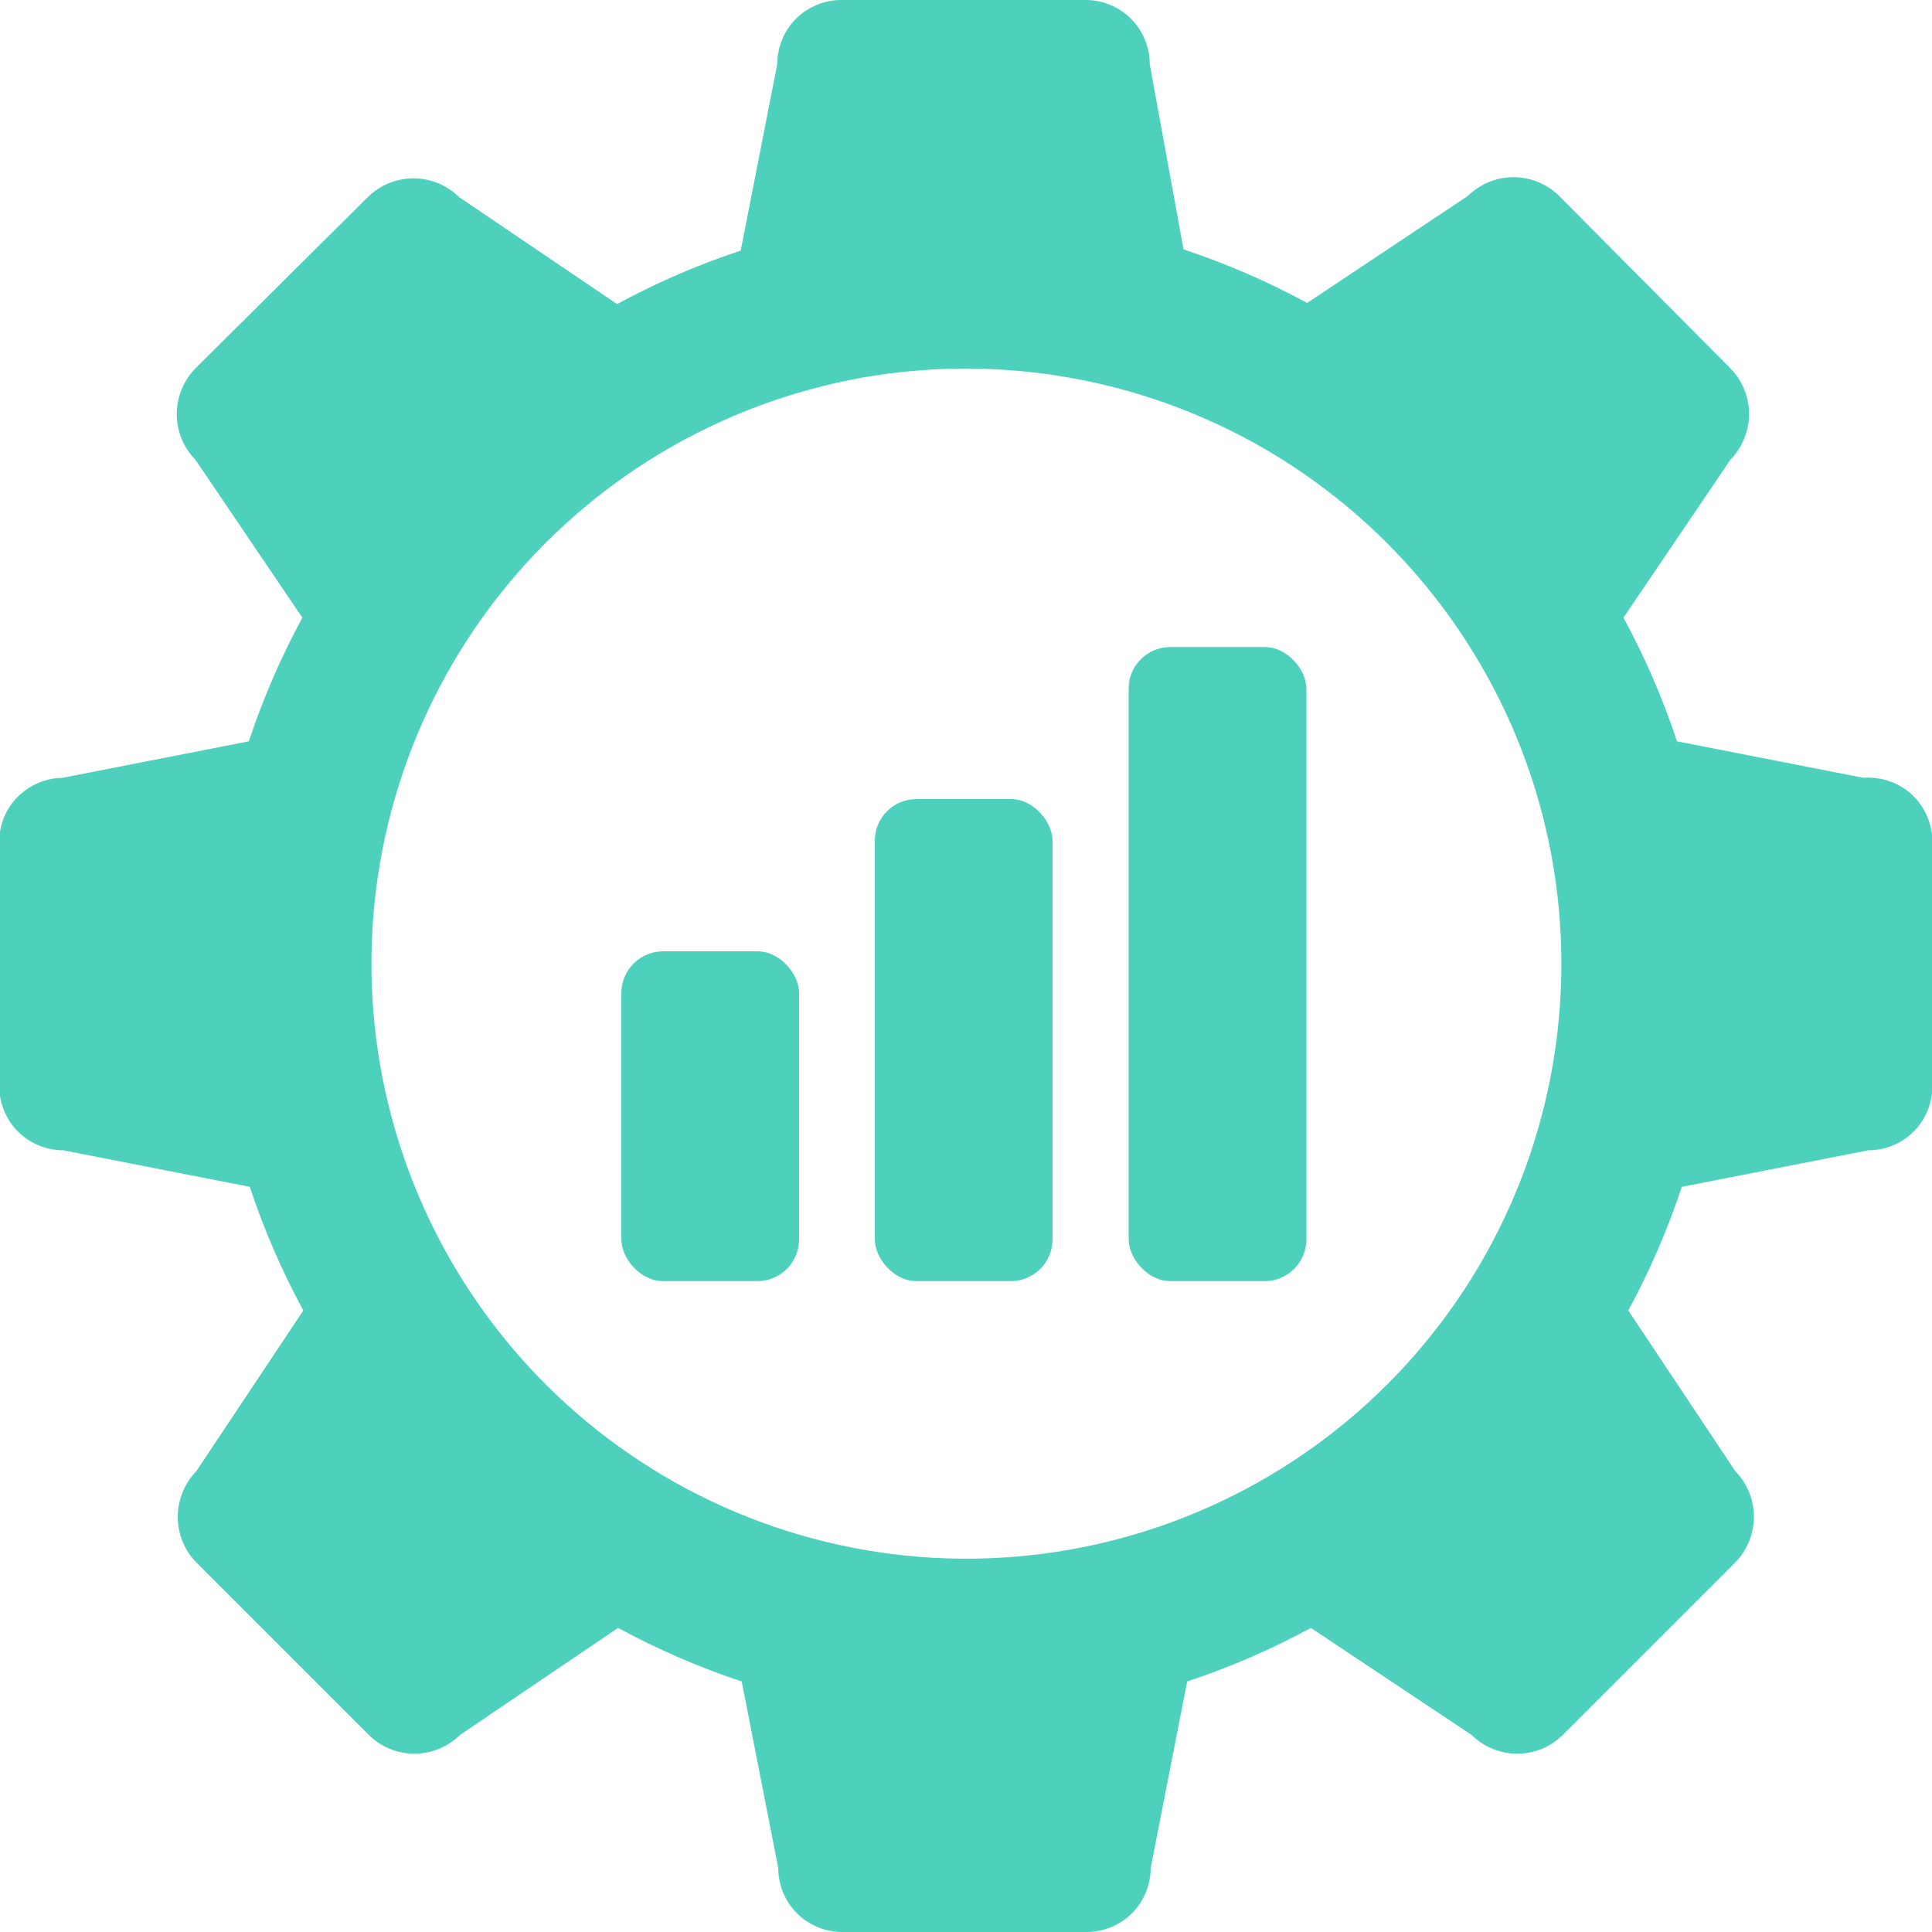 <?xml version="1.0" encoding="utf-8"?>
<!-- Generator: Adobe Illustrator 25.0.0, SVG Export Plug-In . SVG Version: 6.00 Build 0)  -->
<svg version="1.1" id="Layer_1" xmlns="http://www.w3.org/2000/svg" xmlns:xlink="http://www.w3.org/1999/xlink" x="0px" y="0px"
	 viewBox="0 0 100 100" style="enable-background:new 0 0 100 100;" xml:space="preserve">
<style type="text/css">
	.st0{fill:#4DD1BC;}
	.st1{fill:#FD710F;}
	.st2{fill:#795AF5;}
	.st3{fill-rule:evenodd;clip-rule:evenodd;fill:#4DD1BC;}
</style>
<g>
	<path class="st0" d="M96.45,40.26l-9.65-1.89c-0.73-2.21-1.66-4.36-2.77-6.4l5.54-8.18c0.61-0.63,0.96-1.48,0.96-2.36
		c0-0.88-0.34-1.73-0.96-2.36l-8.87-8.93c-0.63-0.62-1.47-0.97-2.36-0.97c-0.88,0-1.73,0.35-2.36,0.97l-8.32,5.54
		c-2.05-1.11-4.19-2.04-6.4-2.77l-1.75-9.59c0-0.88-0.35-1.73-0.97-2.35C57.92,0.35,57.08,0,56.2,0H43.55
		c-0.88,0-1.73,0.35-2.35,0.97c-0.62,0.62-0.97,1.47-0.97,2.35l-1.89,9.65c-2.21,0.73-4.36,1.66-6.4,2.77l-8.18-5.54
		c-0.63-0.62-1.47-0.97-2.36-0.97c-0.88,0-1.73,0.35-2.36,0.97l-8.93,8.87c-0.61,0.63-0.96,1.48-0.96,2.36
		c0,0.88,0.34,1.73,0.96,2.36l5.54,8.18c-1.11,2.05-2.04,4.19-2.77,6.4l-9.65,1.89c-0.87,0.01-1.7,0.37-2.32,0.99
		s-0.95,1.46-0.95,2.33v12.64v0c0,0.88,0.35,1.73,0.97,2.35c0.62,0.62,1.47,0.97,2.35,0.97l9.65,1.89c0.73,2.21,1.66,4.36,2.77,6.4
		l-5.54,8.32c-0.61,0.63-0.96,1.48-0.96,2.36c0,0.88,0.34,1.73,0.96,2.36l8.93,8.93h0c0.63,0.62,1.47,0.97,2.36,0.97
		c0.88,0,1.73-0.35,2.36-0.97l8.18-5.54c2.05,1.11,4.19,2.04,6.4,2.77l1.89,9.65c0,0.88,0.35,1.73,0.97,2.35
		c0.62,0.62,1.47,0.97,2.35,0.97h12.64c0.88,0,1.73-0.35,2.35-0.97c0.62-0.62,0.97-1.47,0.97-2.35l1.89-9.65
		c2.21-0.73,4.36-1.66,6.4-2.77l8.32,5.54h0c0.63,0.62,1.47,0.97,2.36,0.97s1.73-0.35,2.36-0.97l8.93-8.93
		c0.61-0.63,0.96-1.48,0.96-2.36c0-0.88-0.34-1.73-0.96-2.36l-5.54-8.32h0c1.11-2.05,2.04-4.19,2.77-6.4l9.65-1.89
		c0.88,0,1.73-0.35,2.35-0.97c0.62-0.62,0.97-1.47,0.97-2.35V43.58c0-0.93-0.38-1.81-1.06-2.45C98.29,40.51,97.38,40.19,96.45,40.26
		L96.45,40.26z M80.37,55.12c-1.28,7.45-5.26,14.16-11.17,18.86c-5.91,4.7-13.35,7.07-20.89,6.65c-7.54-0.42-14.67-3.6-20.02-8.93
		c-5.35-5.33-8.56-12.45-9.01-19.99c-0.45-7.54,1.89-14.99,6.57-20.92c4.68-5.93,11.38-9.93,18.82-11.25
		c6.51-1.14,13.22-0.16,19.13,2.8c5.91,2.96,10.71,7.75,13.7,13.65S81.49,48.6,80.37,55.12L80.37,55.12z"/>
	<path class="st0" d="M47.44,41.36h4.88c1.19,0,2.16,1.19,2.16,2.16v20.63c0,1.19-0.97,2.16-2.16,2.16h-4.88
		c-1.19,0-2.16-1.19-2.16-2.16V43.53C45.27,42.33,46.24,41.36,47.44,41.36z"/>
	<path class="st0" d="M34.32,49.24h4.88c1.19,0,2.16,1.19,2.16,2.16v12.75c0,1.19-0.97,2.16-2.16,2.16h-4.88
		c-1.19,0-2.16-1.19-2.16-2.16V51.4C32.16,50.21,33.13,49.24,34.32,49.24z"/>
	<path class="st0" d="M60.58,33.49h4.88c1.19,0,2.16,1.19,2.16,2.16v28.5c0,1.19-0.97,2.16-2.16,2.16h-4.88
		c-1.19,0-2.16-1.19-2.16-2.16v-28.5C58.41,34.46,59.38,33.49,60.58,33.49z"/>
</g>
</svg>
